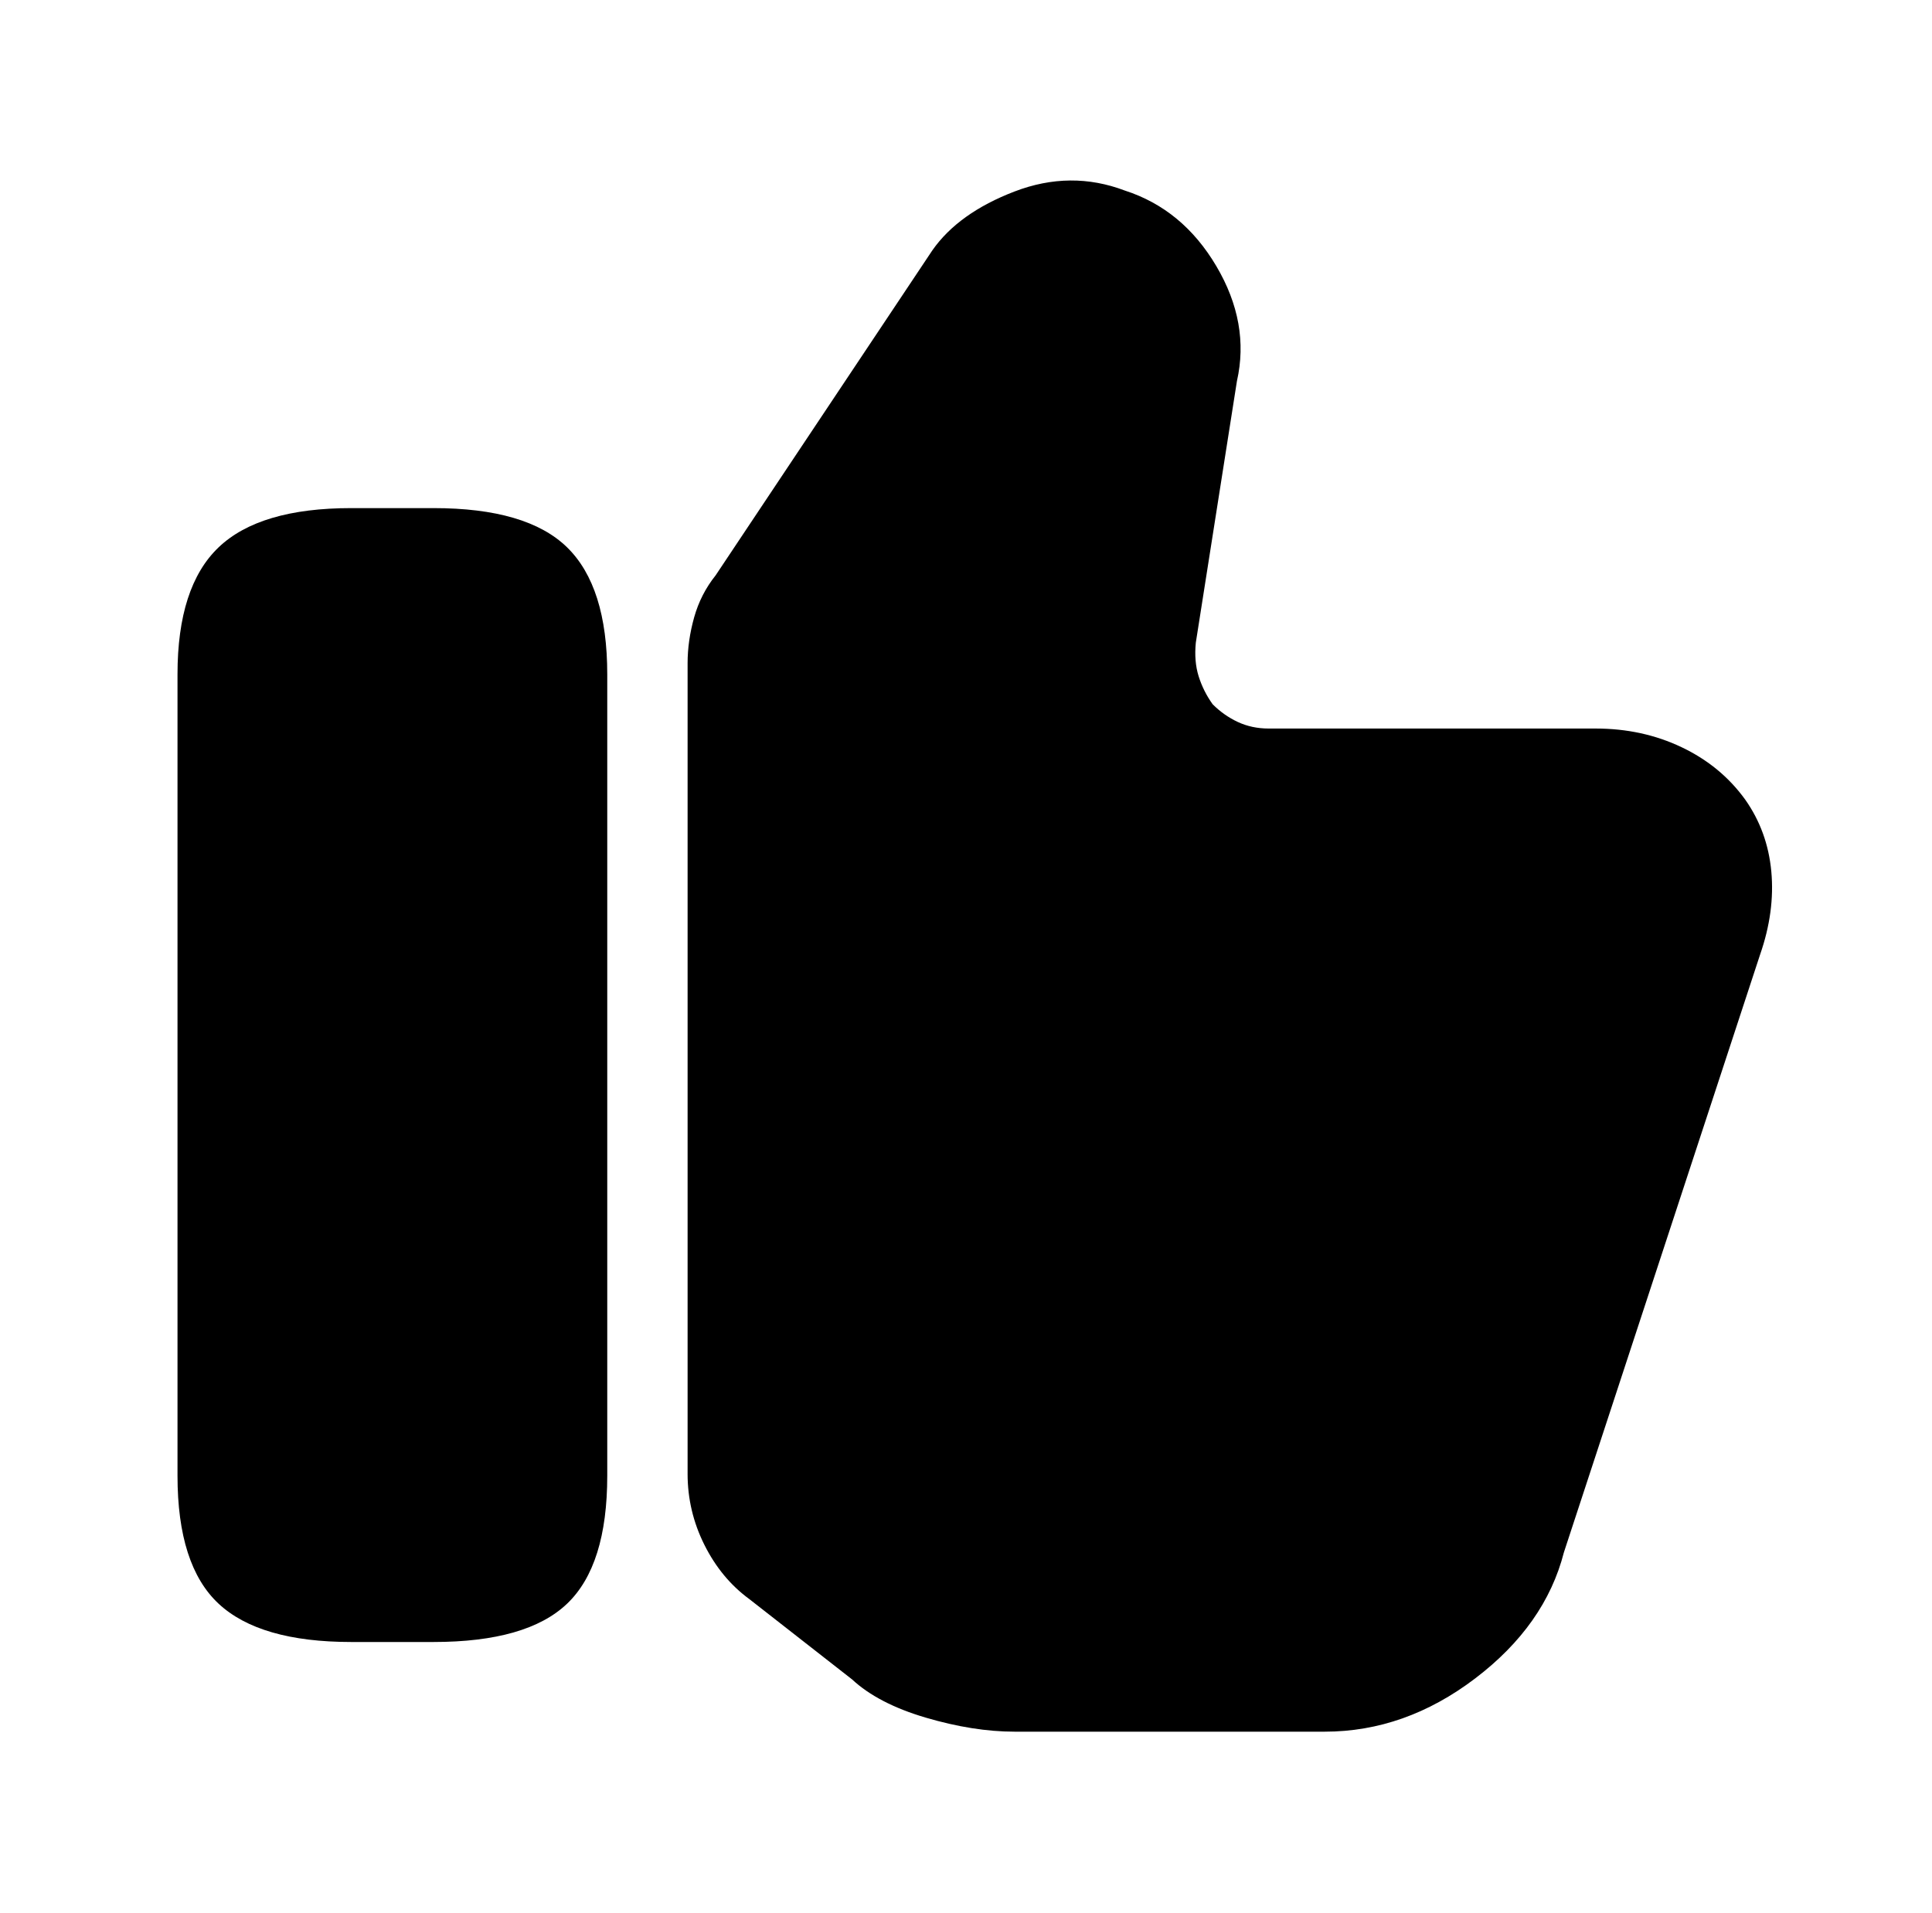 <?xml version="1.0" standalone="no"?>
<!DOCTYPE svg PUBLIC "-//W3C//DTD SVG 1.1//EN" "http://www.w3.org/Graphics/SVG/1.1/DTD/svg11.dtd" >
<svg xmlns="http://www.w3.org/2000/svg" xmlns:xlink="http://www.w3.org/1999/xlink" version="1.1" viewBox="-10 0 1034 1024">
   <path fill="currentColor"
d="M358 789v-434q0 -12 3.5 -24.5t11.5 -22.5l116 -174q14 -20 44 -31.5t59 -0.5q31 10 49 40.5t11 61.5l-22 140q-1 10 1.5 18t7.5 15q6 6 13.5 9.5t16.5 3.5h175q25 0 46 10t34 28q12 17 14 38.5t-6 44.5l-105 320q-10 39 -47.5 67.5t-80.5 28.5h-166q-22 0 -47.5 -7.5
t-39.5 -20.5l-55 -43q-15 -11 -24 -29t-9 -38v0zM222 272h-44q-49 0 -71 21t-22 68v429q0 48 22 68.5t71 20.5h44q50 0 71.5 -20.5t21.5 -68.5v-429q0 -47 -21.5 -68t-71.5 -21v0z" />
</svg>
